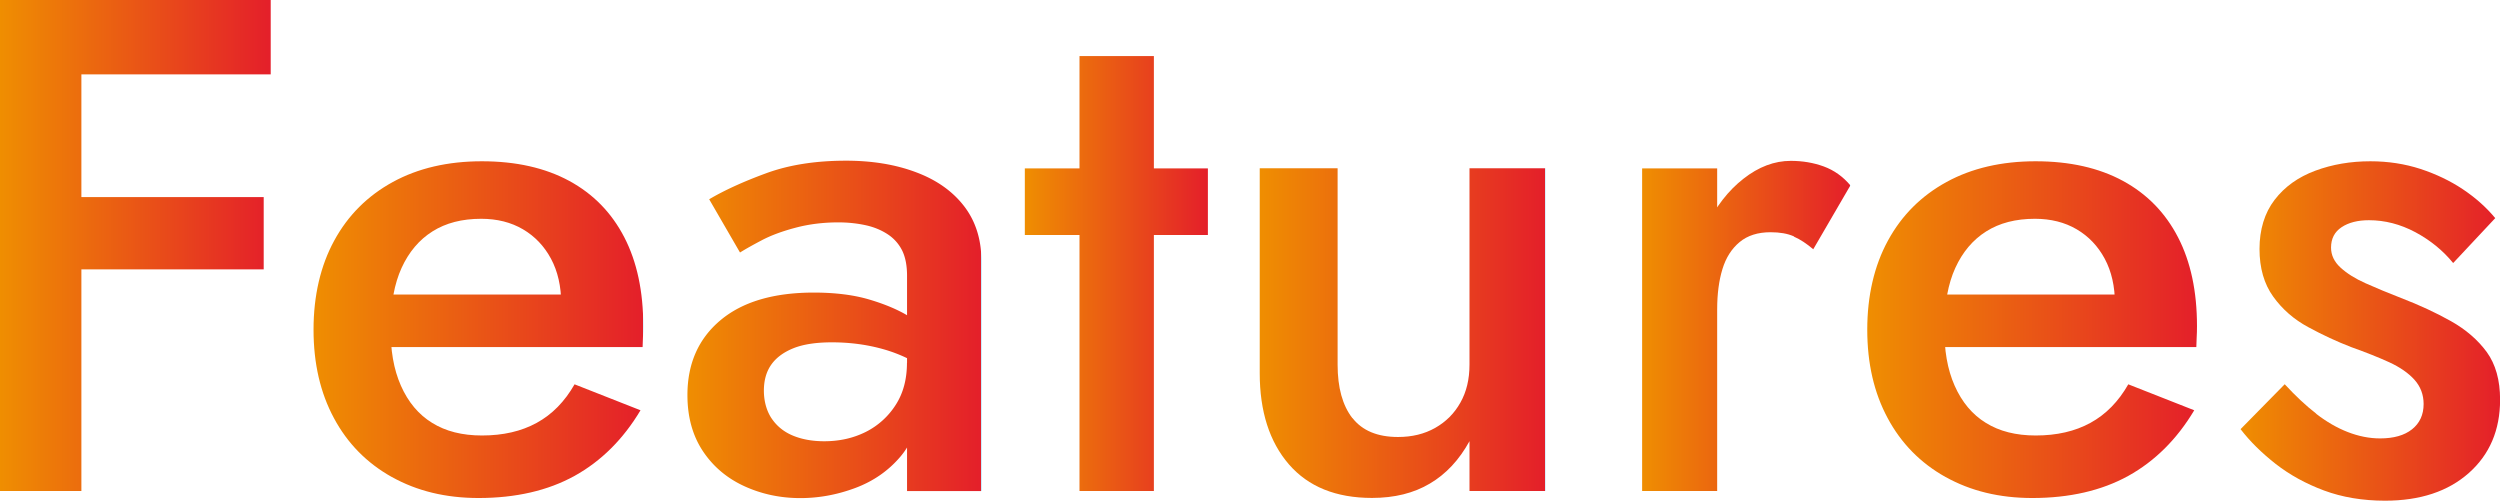 <svg xmlns="http://www.w3.org/2000/svg" xmlns:xlink="http://www.w3.org/1999/xlink" viewBox="0 0 299.49 60"><defs><linearGradient id="a" x1="0" y1="29.41" x2="32.44" y2="29.41" gradientUnits="userSpaceOnUse"><stop offset="0" stop-color="#ef8e01"/><stop offset="1" stop-color="#e41f2a"/><stop offset="1" stop-color="#86cef2"/></linearGradient><linearGradient id="b" x1="37.56" y1="39.5" x2="77.06" y2="39.5" xlink:href="#a"/><linearGradient id="c" x1="82.35" y1="39.45" x2="117.56" y2="39.45" xlink:href="#a"/><linearGradient id="d" x1="122.77" y1="32.77" x2="144.7" y2="32.77" xlink:href="#a"/><linearGradient id="e" x1="150.92" y1="39.92" x2="185.12" y2="39.92" xlink:href="#a"/><linearGradient id="f" x1="196.72" y1="39.03" x2="221.68" y2="39.03" xlink:href="#a"/><linearGradient id="g" x1="223.7" y1="39.5" x2="263.19" y2="39.5" xlink:href="#a"/><linearGradient id="h" x1="268.4" y1="39.66" x2="299.49" y2="39.66" xlink:href="#a"/></defs><path d="M9.75 0v58.82H0V0h9.75zM6.13 0h26.3v8.91H6.13V0zm0 23.61h25.46v8.66H6.13v-8.66z" fill="url(#a)"/><path d="M46.93 57.14c-3-1.68-5.31-4.03-6.93-7.06-1.63-3.03-2.44-6.55-2.44-10.59s.83-7.65 2.48-10.67c1.65-3.03 3.99-5.36 7.02-7.02 3.02-1.65 6.58-2.48 10.67-2.48s7.58.79 10.46 2.35c2.89 1.57 5.08 3.82 6.6 6.76s2.27 6.48 2.27 10.63c0 .45-.01.92-.04 1.43-.03.5-.04.87-.04 1.09H43.03v-6.3h26.13l-2.77 3.87c.17-.34.35-.78.55-1.34.2-.56.29-1.04.29-1.43 0-2.07-.41-3.87-1.22-5.38-.81-1.51-1.93-2.69-3.36-3.53s-3.1-1.26-5-1.26c-2.3 0-4.24.5-5.84 1.51-1.6 1.01-2.83 2.47-3.7 4.37-.87 1.91-1.3 4.26-1.3 7.06-.06 2.75.35 5.1 1.22 7.06s2.11 3.45 3.74 4.45c1.62 1.01 3.61 1.51 5.97 1.51 2.52 0 4.71-.5 6.55-1.51 1.85-1.01 3.36-2.55 4.54-4.62l7.9 3.11c-2.07 3.47-4.71 6.09-7.9 7.86-3.19 1.76-7.03 2.65-11.51 2.65-3.92 0-7.38-.84-10.38-2.52z" fill="url(#b)"/><path d="M92.44 50.13c.62.92 1.47 1.61 2.56 2.06 1.09.45 2.34.67 3.74.67 1.85 0 3.51-.38 5-1.13a9.057 9.057 0 003.57-3.24c.9-1.4 1.34-3.08 1.34-5.04l1.35 5.04c0 2.47-.71 4.54-2.14 6.22-1.43 1.68-3.22 2.93-5.38 3.74-2.16.81-4.36 1.22-6.6 1.22-2.41 0-4.65-.48-6.72-1.43-2.07-.95-3.73-2.35-4.96-4.2s-1.85-4.09-1.85-6.72c0-3.75 1.32-6.74 3.95-8.95 2.63-2.21 6.36-3.32 11.18-3.32 2.58 0 4.8.28 6.68.84 1.88.56 3.43 1.22 4.66 1.97 1.23.76 2.1 1.44 2.61 2.06v4.62c-1.74-1.23-3.59-2.13-5.55-2.69s-4.03-.84-6.22-.84c-1.91 0-3.45.24-4.62.71-1.18.48-2.06 1.13-2.65 1.97s-.88 1.88-.88 3.11.31 2.4.92 3.32zm-7.48-26.26c1.79-1.06 4.06-2.1 6.81-3.11 2.74-1.01 5.94-1.51 9.58-1.51 3.14 0 5.94.46 8.4 1.39 2.46.92 4.38 2.28 5.76 4.08 1.37 1.79 2.06 3.98 2.06 6.55v27.56h-8.91v-25.8c0-1.23-.2-2.24-.59-3.03a4.98 4.98 0 00-1.72-1.93c-.76-.5-1.64-.87-2.65-1.09-1.01-.22-2.1-.34-3.28-.34-1.79 0-3.49.21-5.08.63-1.6.42-2.96.92-4.08 1.51s-1.99 1.08-2.61 1.47l-3.7-6.39z" fill="url(#c)"/><path d="M144.7 20.17v7.98h-21.93v-7.98h21.93zm-6.47-13.45v52.1h-8.91V6.72h8.91z" fill="url(#d)"/><path d="M162.02 50.08c1.18 1.51 3 2.27 5.46 2.27 1.68 0 3.16-.36 4.45-1.09 1.29-.73 2.3-1.74 3.02-3.03.73-1.29 1.09-2.8 1.09-4.54V20.16h9.08v38.66h-9.08v-5.97c-1.23 2.24-2.81 3.94-4.75 5.08-1.93 1.15-4.24 1.72-6.93 1.72-4.31 0-7.63-1.34-9.96-4.03-2.32-2.69-3.49-6.33-3.49-10.92V20.16h9.33v23.53c0 2.75.59 4.87 1.76 6.39z" fill="url(#e)"/><path d="M205.71 58.82h-8.99V20.17h8.99v38.66zm9.2-30.5c-.76-.34-1.69-.5-2.81-.5-1.51 0-2.75.39-3.7 1.18-.95.79-1.64 1.86-2.06 3.24-.42 1.37-.63 2.98-.63 4.83l-3.02-1.76c0-3.08.57-5.81 1.72-8.19s2.63-4.29 4.45-5.71c1.82-1.43 3.71-2.14 5.67-2.14 1.4 0 2.72.22 3.95.67 1.23.45 2.3 1.21 3.19 2.27l-4.45 7.65c-.79-.67-1.55-1.18-2.31-1.51z" fill="url(#f)"/><path d="M233.06 57.14c-3-1.68-5.31-4.03-6.93-7.06-1.63-3.03-2.44-6.55-2.44-10.59s.83-7.65 2.48-10.67c1.65-3.03 3.99-5.36 7.02-7.02 3.02-1.65 6.58-2.48 10.67-2.48s7.58.79 10.46 2.35c2.89 1.57 5.08 3.82 6.6 6.76s2.27 6.48 2.27 10.63c0 .45-.01.92-.04 1.43-.03.5-.04.87-.04 1.09h-33.95v-6.3h26.13l-2.77 3.87c.17-.34.35-.78.55-1.34.2-.56.29-1.04.29-1.43 0-2.07-.41-3.87-1.22-5.38-.81-1.51-1.93-2.69-3.36-3.53s-3.1-1.26-5-1.26c-2.3 0-4.24.5-5.84 1.51-1.6 1.01-2.83 2.47-3.7 4.37-.87 1.91-1.3 4.26-1.3 7.06-.06 2.75.35 5.1 1.22 7.06s2.11 3.45 3.74 4.45c1.62 1.01 3.61 1.51 5.97 1.51 2.52 0 4.71-.5 6.55-1.51 1.85-1.01 3.36-2.55 4.54-4.62l7.9 3.11c-2.07 3.47-4.71 6.09-7.9 7.86-3.19 1.76-7.03 2.65-11.51 2.65-3.92 0-7.38-.84-10.38-2.52z" fill="url(#g)"/><path d="M277.48 49.58c1.23.95 2.49 1.68 3.78 2.18 1.29.5 2.58.76 3.87.76 1.62 0 2.9-.36 3.82-1.09.92-.73 1.39-1.74 1.39-3.03 0-1.12-.37-2.09-1.09-2.9-.73-.81-1.74-1.51-3.02-2.1-1.29-.59-2.8-1.19-4.54-1.81-1.74-.67-3.46-1.47-5.17-2.4-1.71-.92-3.11-2.14-4.2-3.66-1.09-1.51-1.64-3.42-1.64-5.71s.6-4.31 1.81-5.88c1.2-1.57 2.83-2.73 4.87-3.49 2.05-.76 4.24-1.13 6.6-1.13 2.13 0 4.13.31 6.01.92 1.88.62 3.57 1.43 5.08 2.44 1.51 1.01 2.8 2.16 3.87 3.45l-5.04 5.38c-1.23-1.51-2.75-2.74-4.54-3.7-1.79-.95-3.64-1.43-5.55-1.43-1.34 0-2.44.28-3.28.84-.84.56-1.26 1.37-1.26 2.44 0 .9.38 1.7 1.13 2.39.76.7 1.76 1.33 3.02 1.89 1.26.56 2.67 1.15 4.24 1.76 2.19.84 4.17 1.76 5.97 2.77 1.79 1.01 3.22 2.24 4.29 3.7 1.06 1.46 1.6 3.36 1.6 5.71 0 3.64-1.25 6.57-3.74 8.78-2.49 2.21-5.84 3.32-10.04 3.32-2.69 0-5.13-.41-7.31-1.22-2.18-.81-4.12-1.88-5.8-3.19-1.68-1.32-3.08-2.7-4.2-4.16l5.29-5.38c1.29 1.4 2.55 2.58 3.78 3.53z" fill="url(#h)"/></svg>